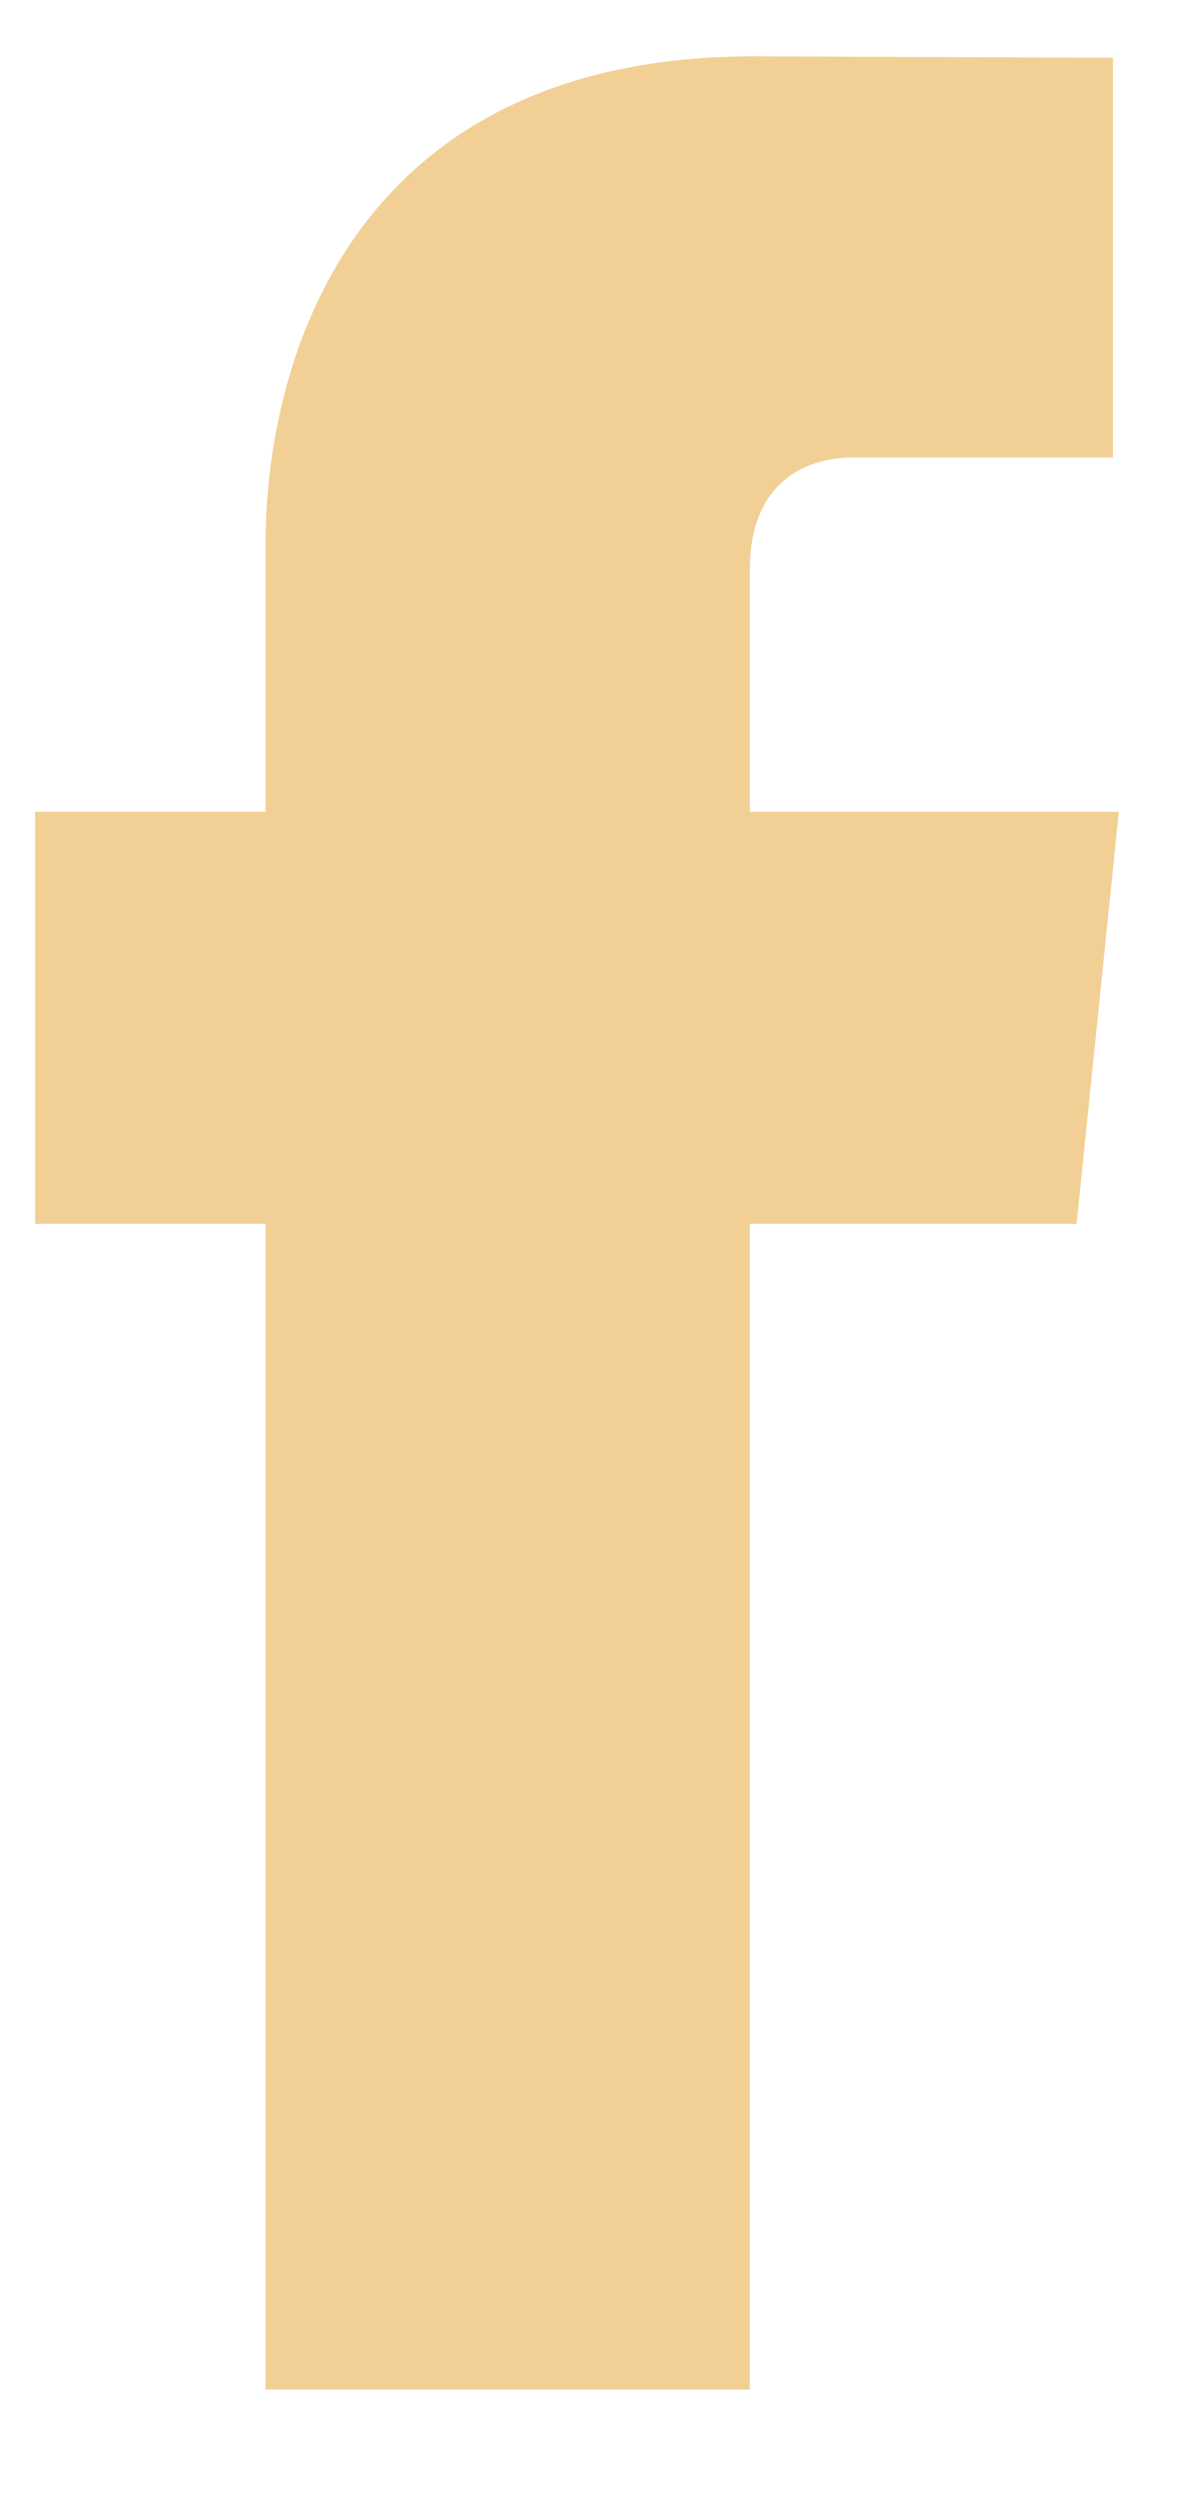 <svg width="10" height="21" viewBox="0 0 10 21" fill="none" xmlns="http://www.w3.org/2000/svg">
<path d="M9.402 6.819H6.301V4.785C6.301 4.021 6.807 3.843 7.164 3.843C7.52 3.843 9.353 3.843 9.353 3.843V0.485L6.338 0.473C2.992 0.473 2.231 2.978 2.231 4.581V6.819H0.295V10.28H2.231C2.231 14.721 2.231 20.072 2.231 20.072H6.301C6.301 20.072 6.301 14.668 6.301 10.28H9.047L9.402 6.819Z" fill="#F2D095"/>
</svg>
